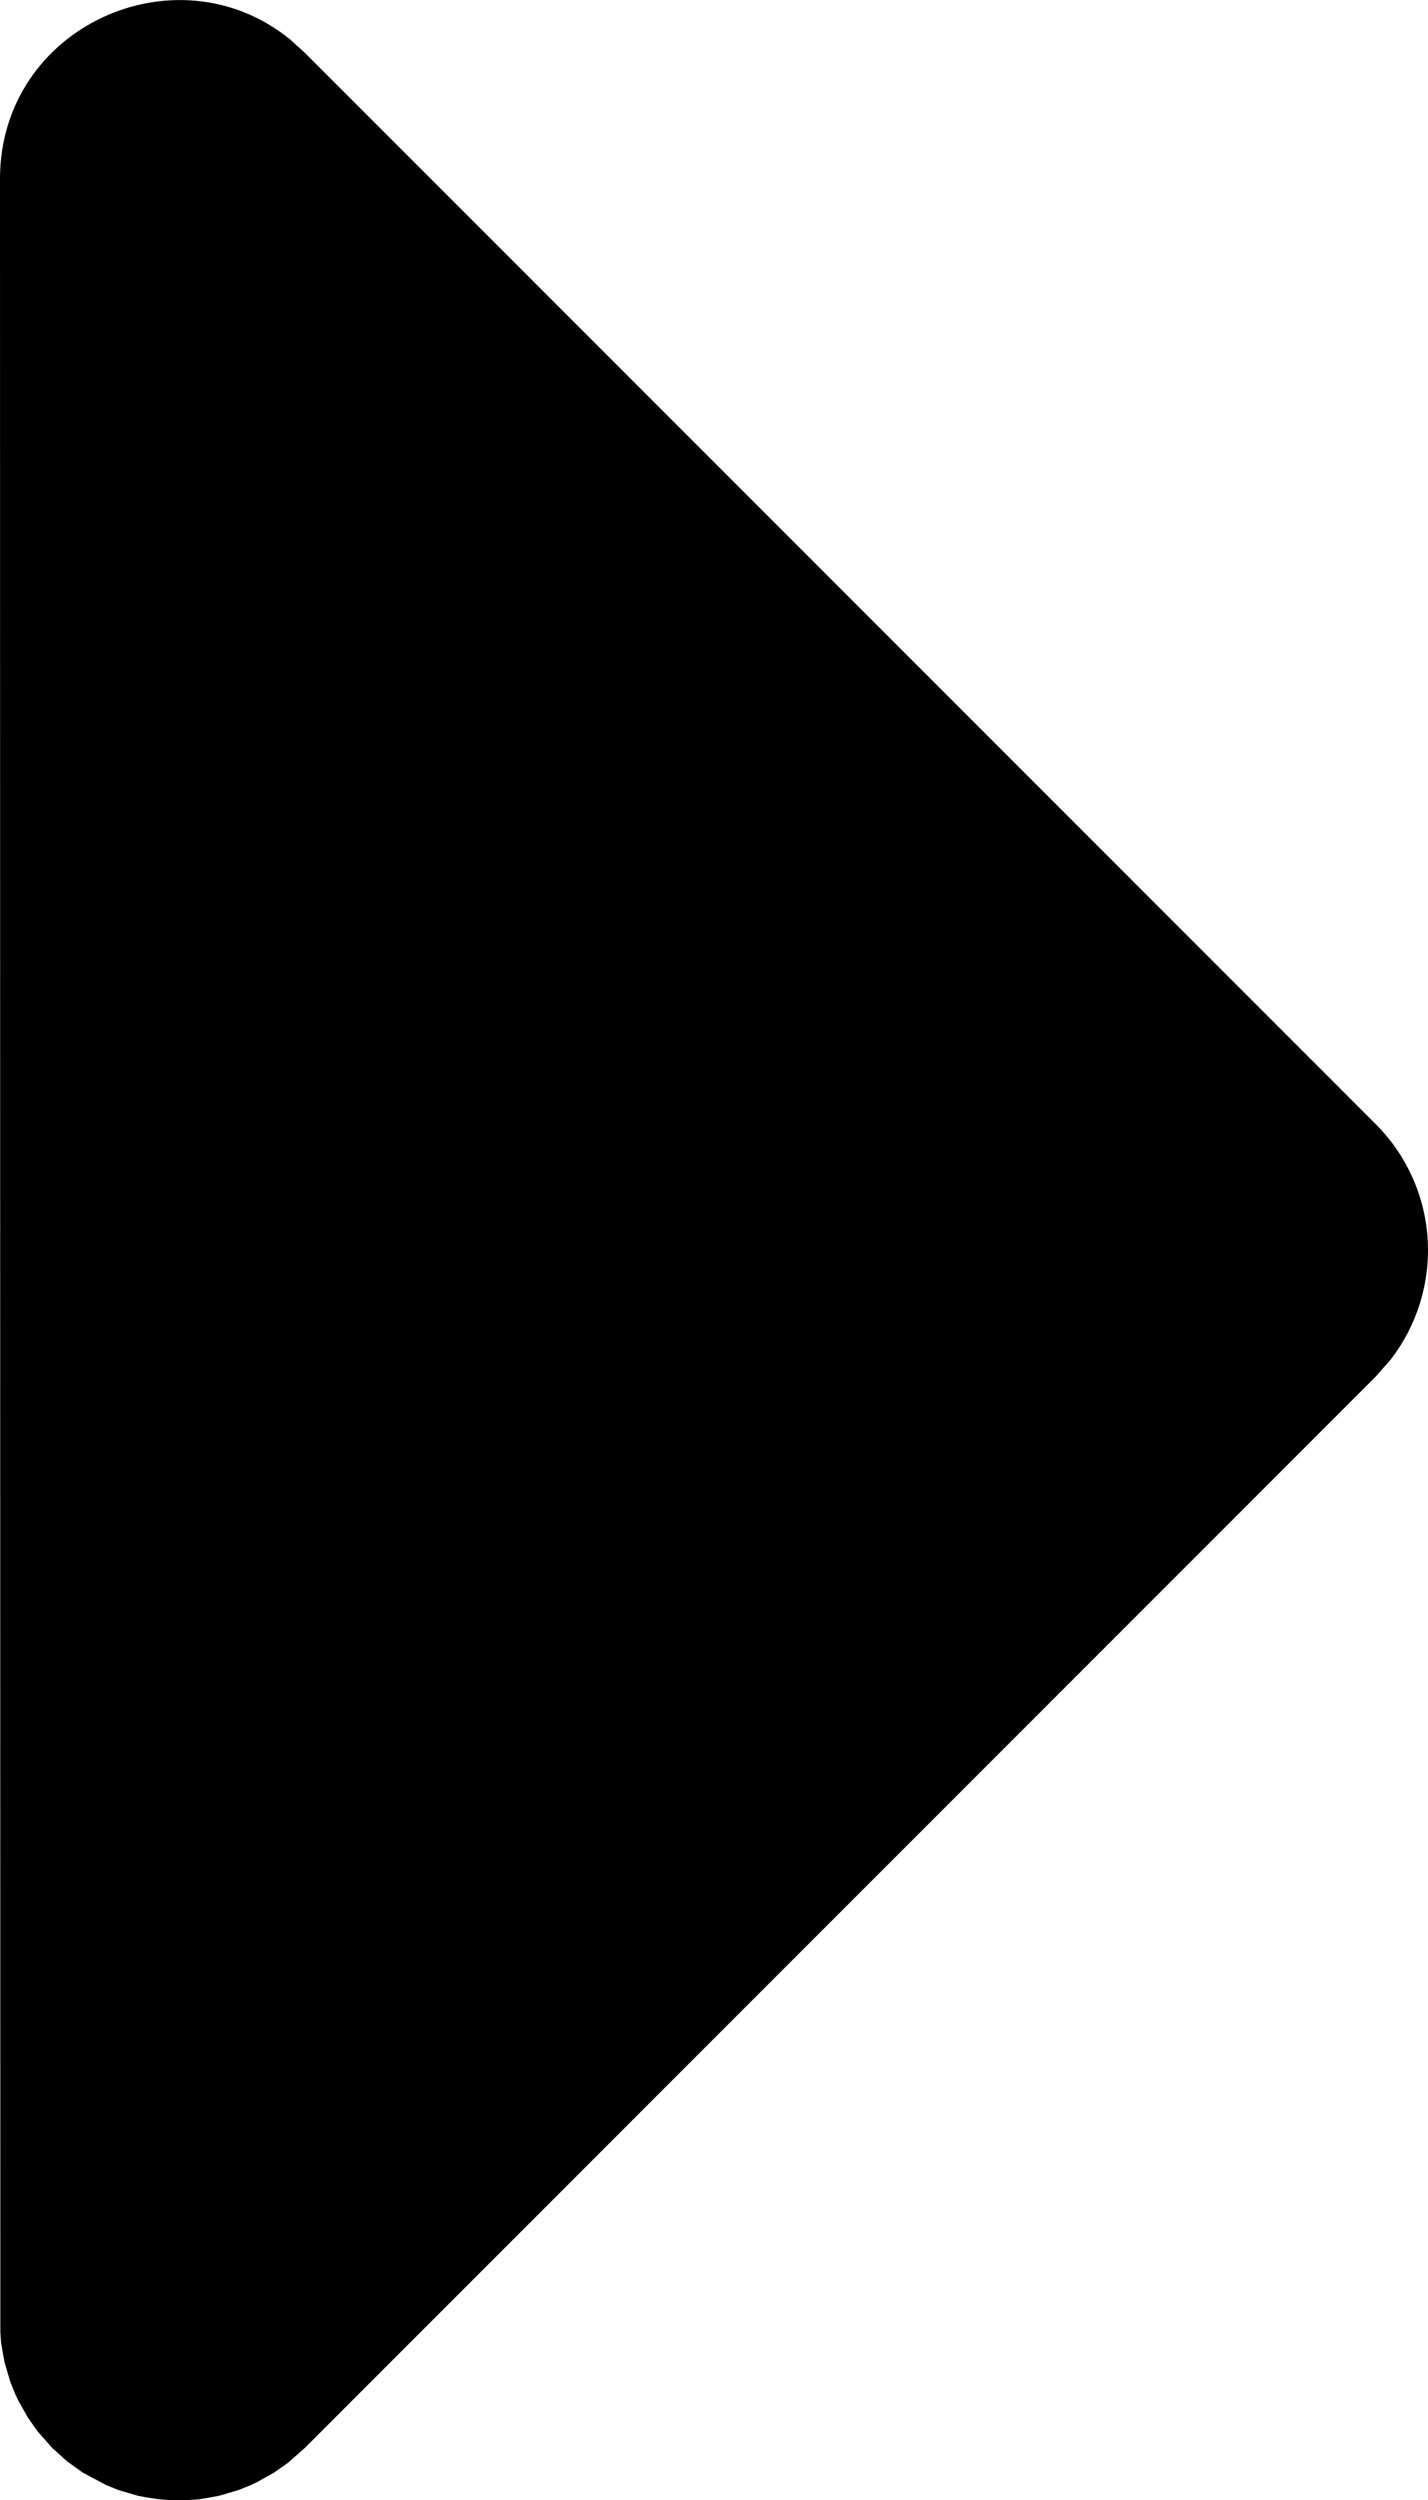 <svg width="8" height="14" viewBox="0 0 8 14" fill="none" xmlns="http://www.w3.org/2000/svg">
<path d="M0 1.002C0 0.15 0.986 -0.295 1.623 0.219L1.707 0.295L7.707 6.295C7.879 6.467 7.983 6.696 7.998 6.939C8.013 7.182 7.939 7.422 7.79 7.615L7.707 7.709L1.707 13.709L1.613 13.792L1.536 13.846L1.44 13.9L1.404 13.917L1.337 13.944L1.229 13.976L1.176 13.986L1.116 13.996L1.059 14L1 14.002L0.941 14L0.883 13.995L0.823 13.986L0.771 13.976L0.663 13.944L0.596 13.917L0.464 13.847L0.374 13.782L0.293 13.709L0.21 13.615L0.156 13.538L0.102 13.442L0.085 13.406L0.058 13.339L0.026 13.231L0.016 13.178L0.006 13.118L0.002 13.061L0 1.002Z" fill="black"/>
</svg>
